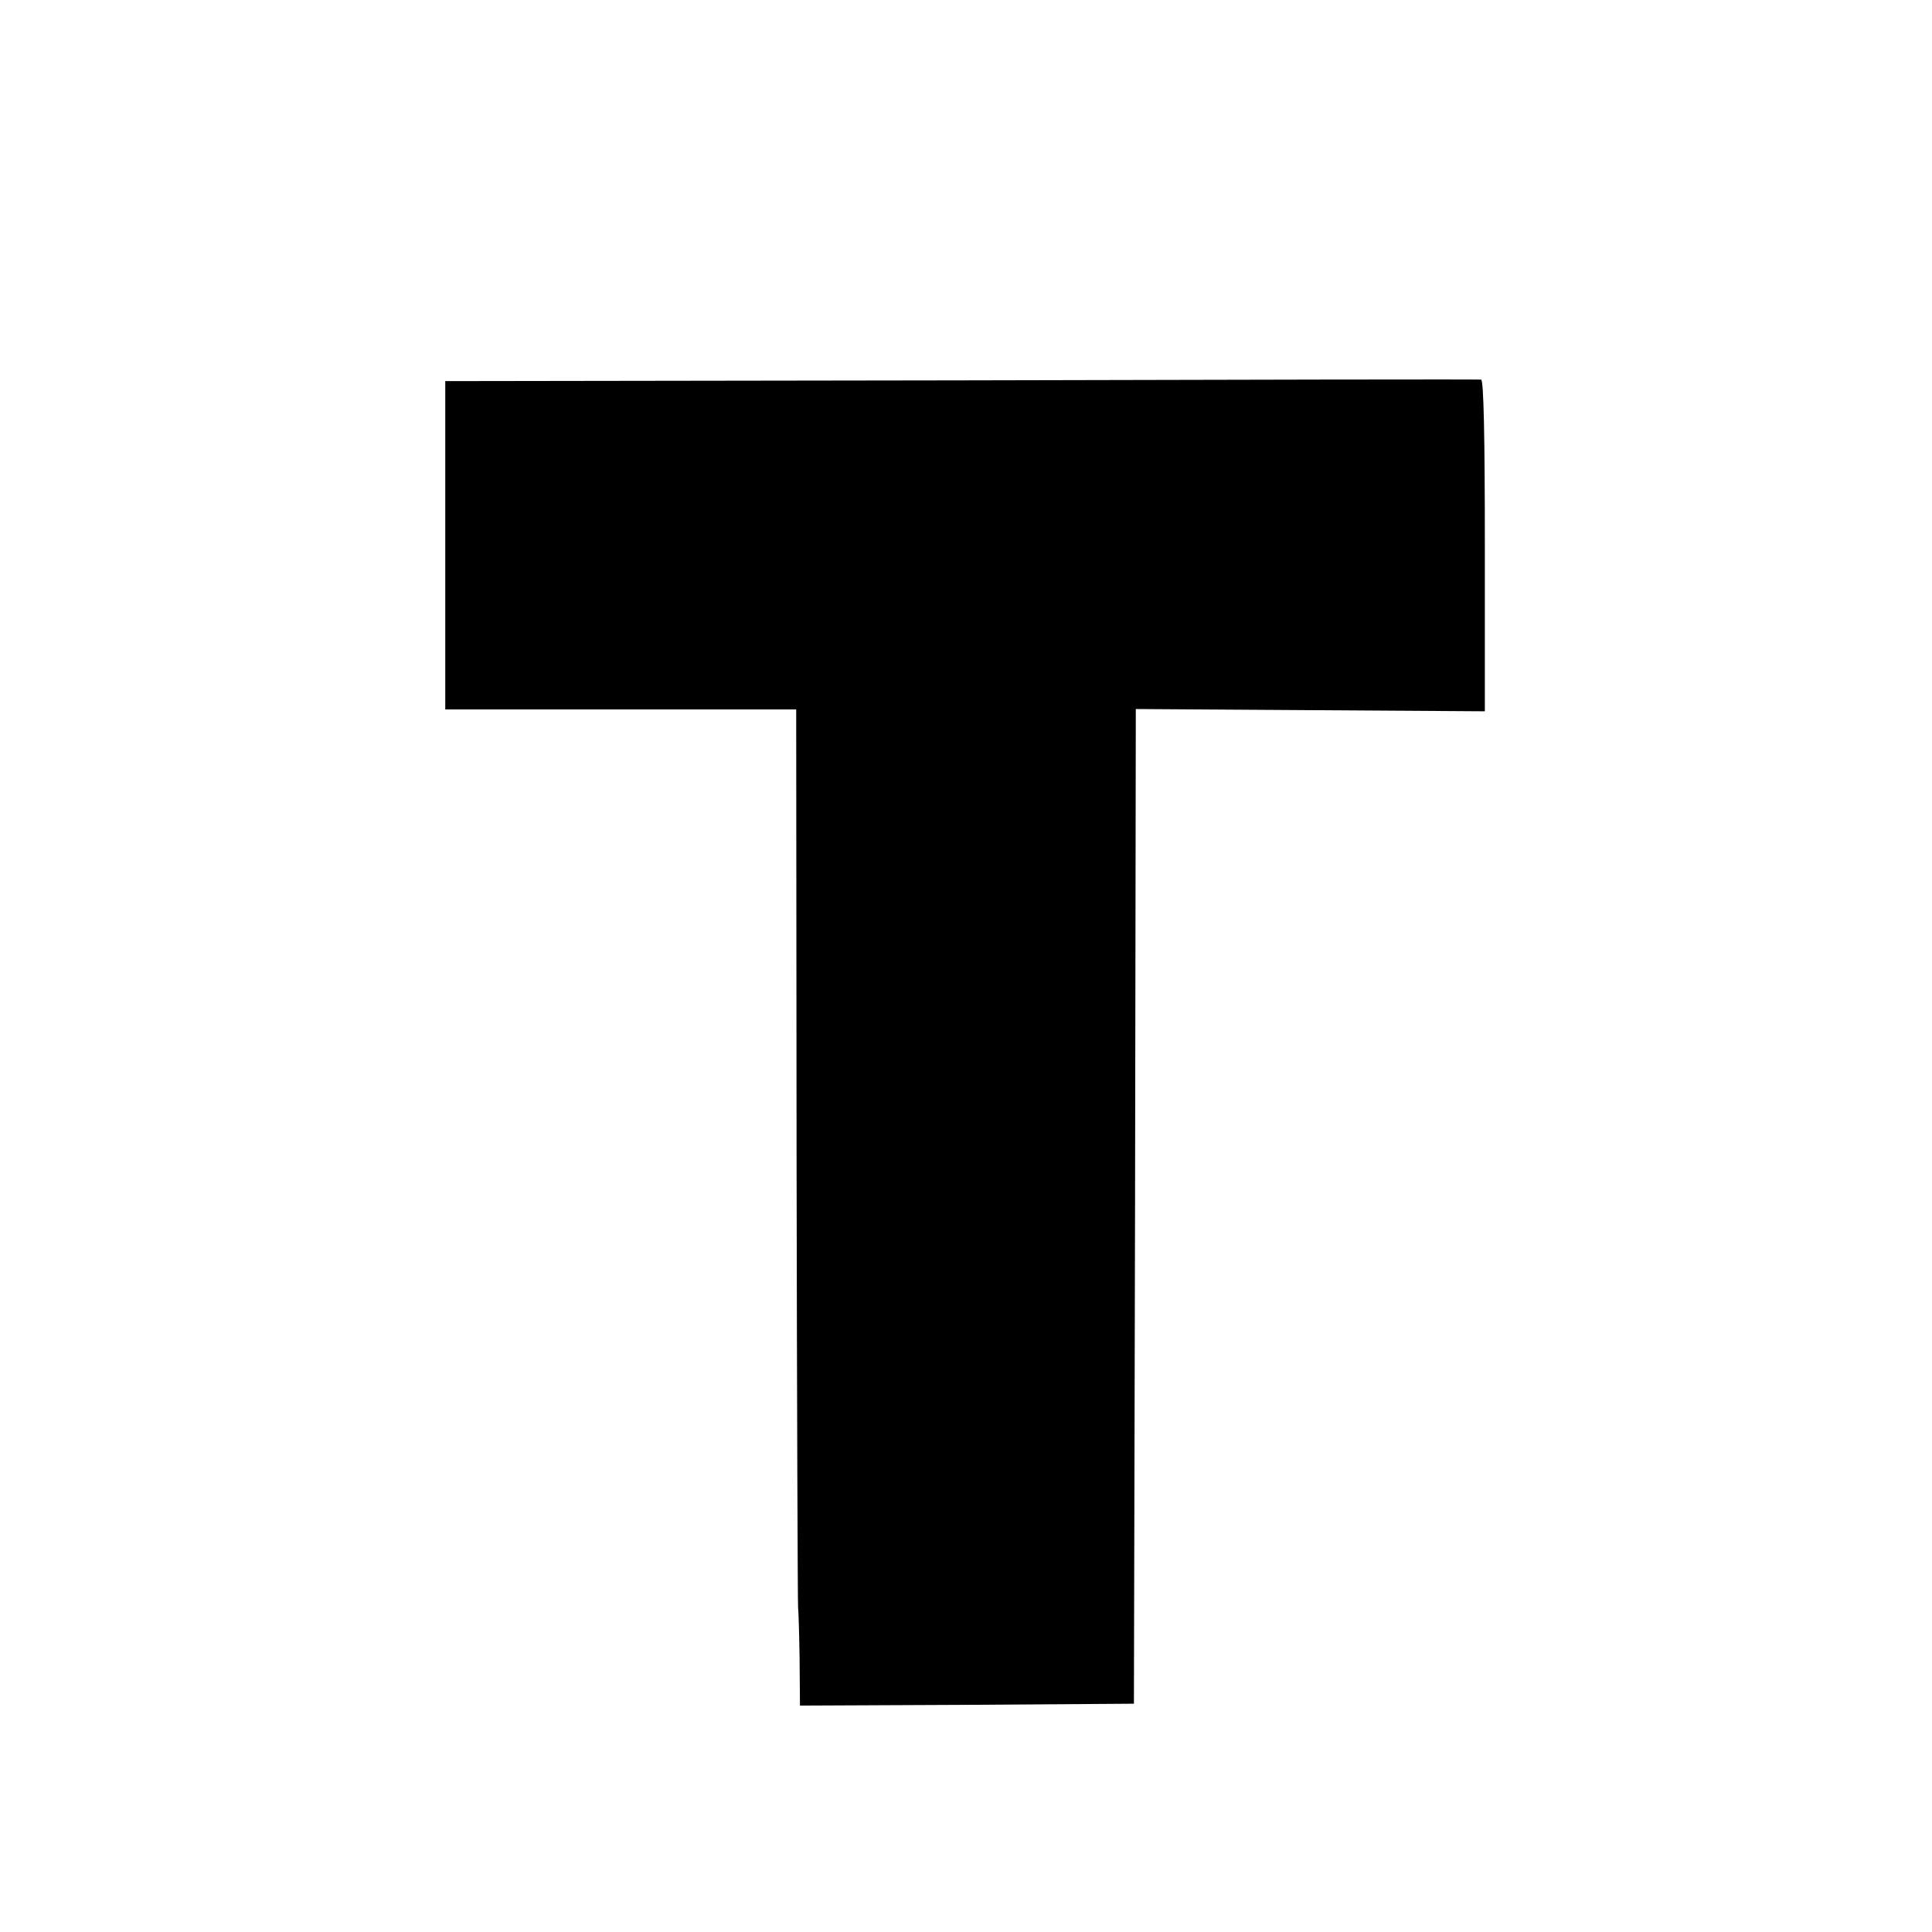 <?xml version="1.0" standalone="no"?>
<!DOCTYPE svg PUBLIC "-//W3C//DTD SVG 20010904//EN"
 "http://www.w3.org/TR/2001/REC-SVG-20010904/DTD/svg10.dtd">
<svg version="1.0" xmlns="http://www.w3.org/2000/svg"
 width="512pt" height="512pt" viewBox="0 0 512 512"
 preserveAspectRatio="xMidYMid meet">
<g transform="translate(0,512) scale(0.1,-0.1)"
fill="#000000" stroke="none">
<path d="M2548 4112 l-1368 -2 0 -435 0 -435 465 0 465 0 1 -1185 c1 -652 3
-1189 4 -1195 1 -5 3 -66 4 -135 l1 -125 443 2 442 3 3 1318 2 1318 463 -3
462 -3 0 439 c0 286 -3 440 -10 440 -5 1 -625 0 -1377 -2z"/>
</g>
</svg>

